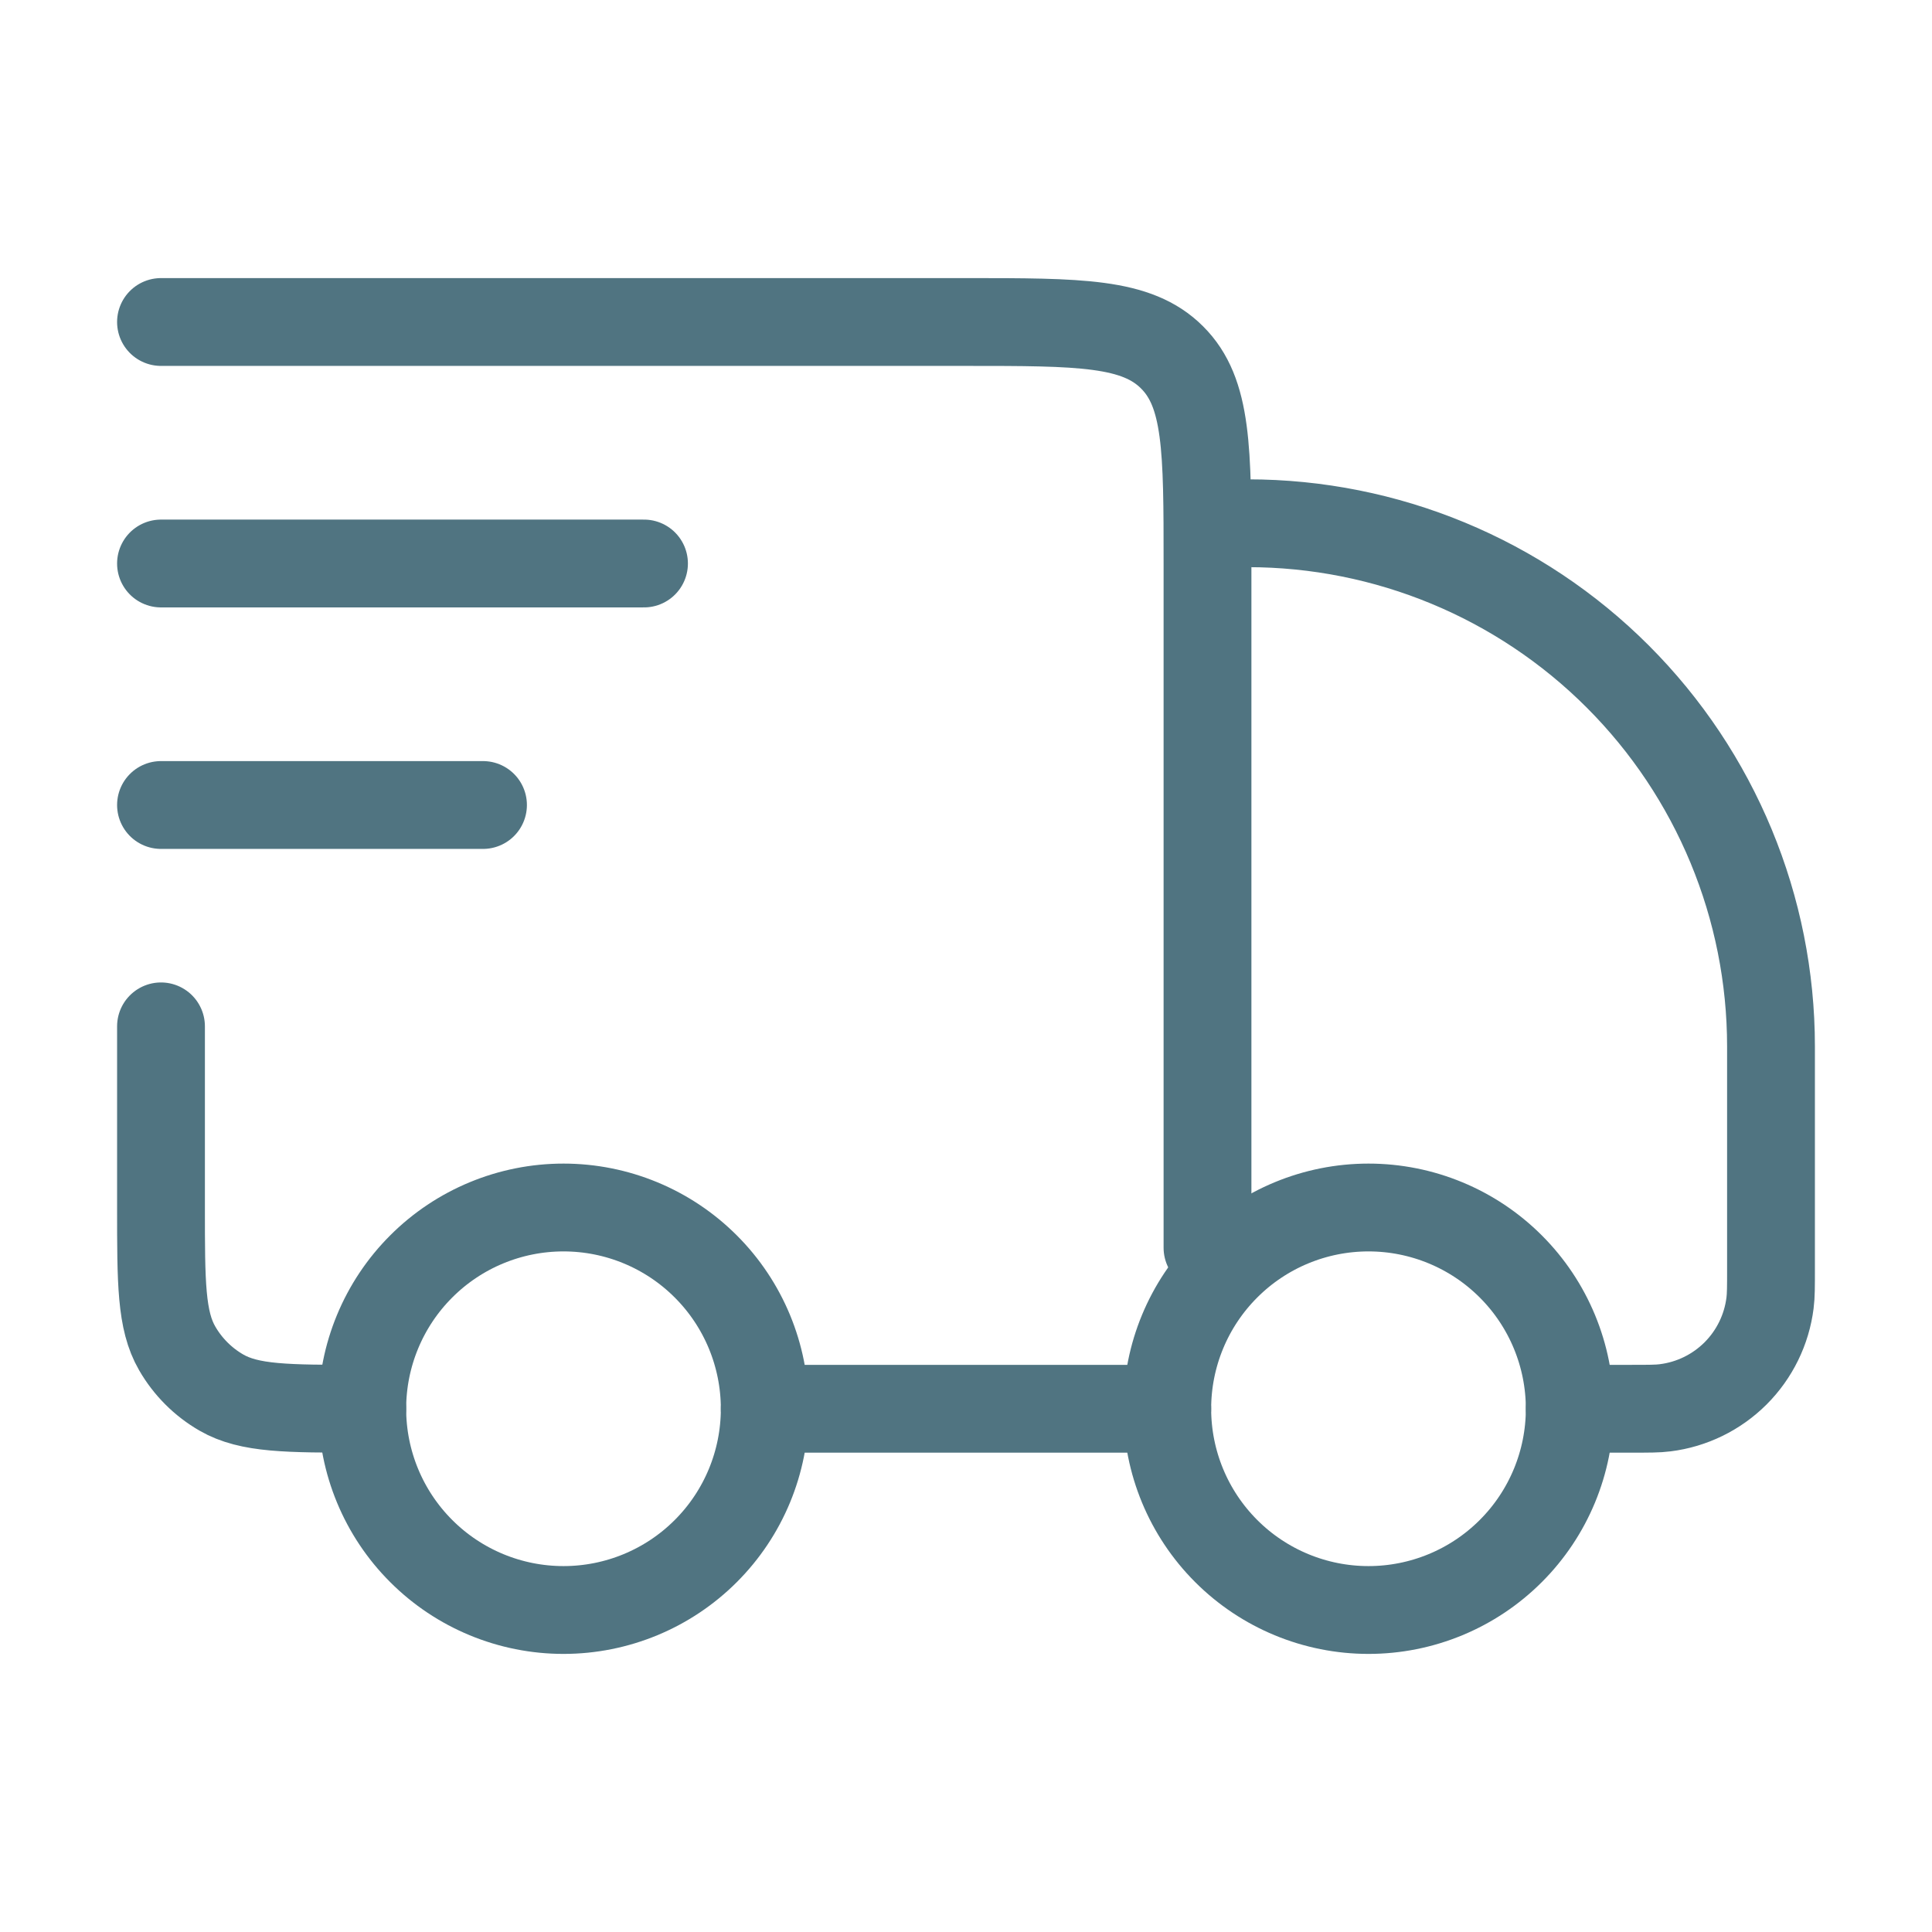 <?xml version="1.0" encoding="UTF-8"?> <svg xmlns="http://www.w3.org/2000/svg" width="66" height="66" viewBox="0 0 66 66" fill="none"><path d="M53.625 48.125C53.625 49.948 52.901 51.697 51.611 52.986C50.322 54.276 48.573 55 46.75 55C44.927 55 43.178 54.276 41.889 52.986C40.599 51.697 39.875 49.948 39.875 48.125C39.875 46.302 40.599 44.553 41.889 43.264C43.178 41.974 44.927 41.25 46.75 41.25C48.573 41.25 50.322 41.974 51.611 43.264C52.901 44.553 53.625 46.302 53.625 48.125ZM26.125 48.125C26.125 49.948 25.401 51.697 24.111 52.986C22.822 54.276 21.073 55 19.25 55C17.427 55 15.678 54.276 14.389 52.986C13.099 51.697 12.375 49.948 12.375 48.125C12.375 46.302 13.099 44.553 14.389 43.264C15.678 41.974 17.427 41.25 19.25 41.25C21.073 41.25 22.822 41.974 24.111 43.264C25.401 44.553 26.125 46.302 26.125 48.125Z" stroke="#507481" stroke-width="3" stroke-linecap="round" stroke-linejoin="round"></path><path d="M39.875 48.125H26.125M53.625 48.125H55.723C56.328 48.125 56.631 48.125 56.884 48.092C57.794 47.979 58.641 47.565 59.29 46.917C59.939 46.268 60.353 45.422 60.467 44.511C60.5 44.256 60.5 43.953 60.5 43.348V35.75C60.5 31.009 58.617 26.463 55.264 23.11C51.912 19.758 47.366 17.875 42.625 17.875M5.5 11H33C36.889 11 38.833 11 40.04 12.21C41.25 13.415 41.25 15.359 41.25 19.25V42.625M5.5 35.062V41.25C5.5 43.821 5.5 45.105 6.053 46.062C6.415 46.69 6.935 47.21 7.562 47.572C8.52 48.125 9.804 48.125 12.375 48.125M5.5 19.25H22M5.5 27.5H16.5" stroke="#507481" stroke-width="3" stroke-linecap="round" stroke-linejoin="round"></path></svg> 